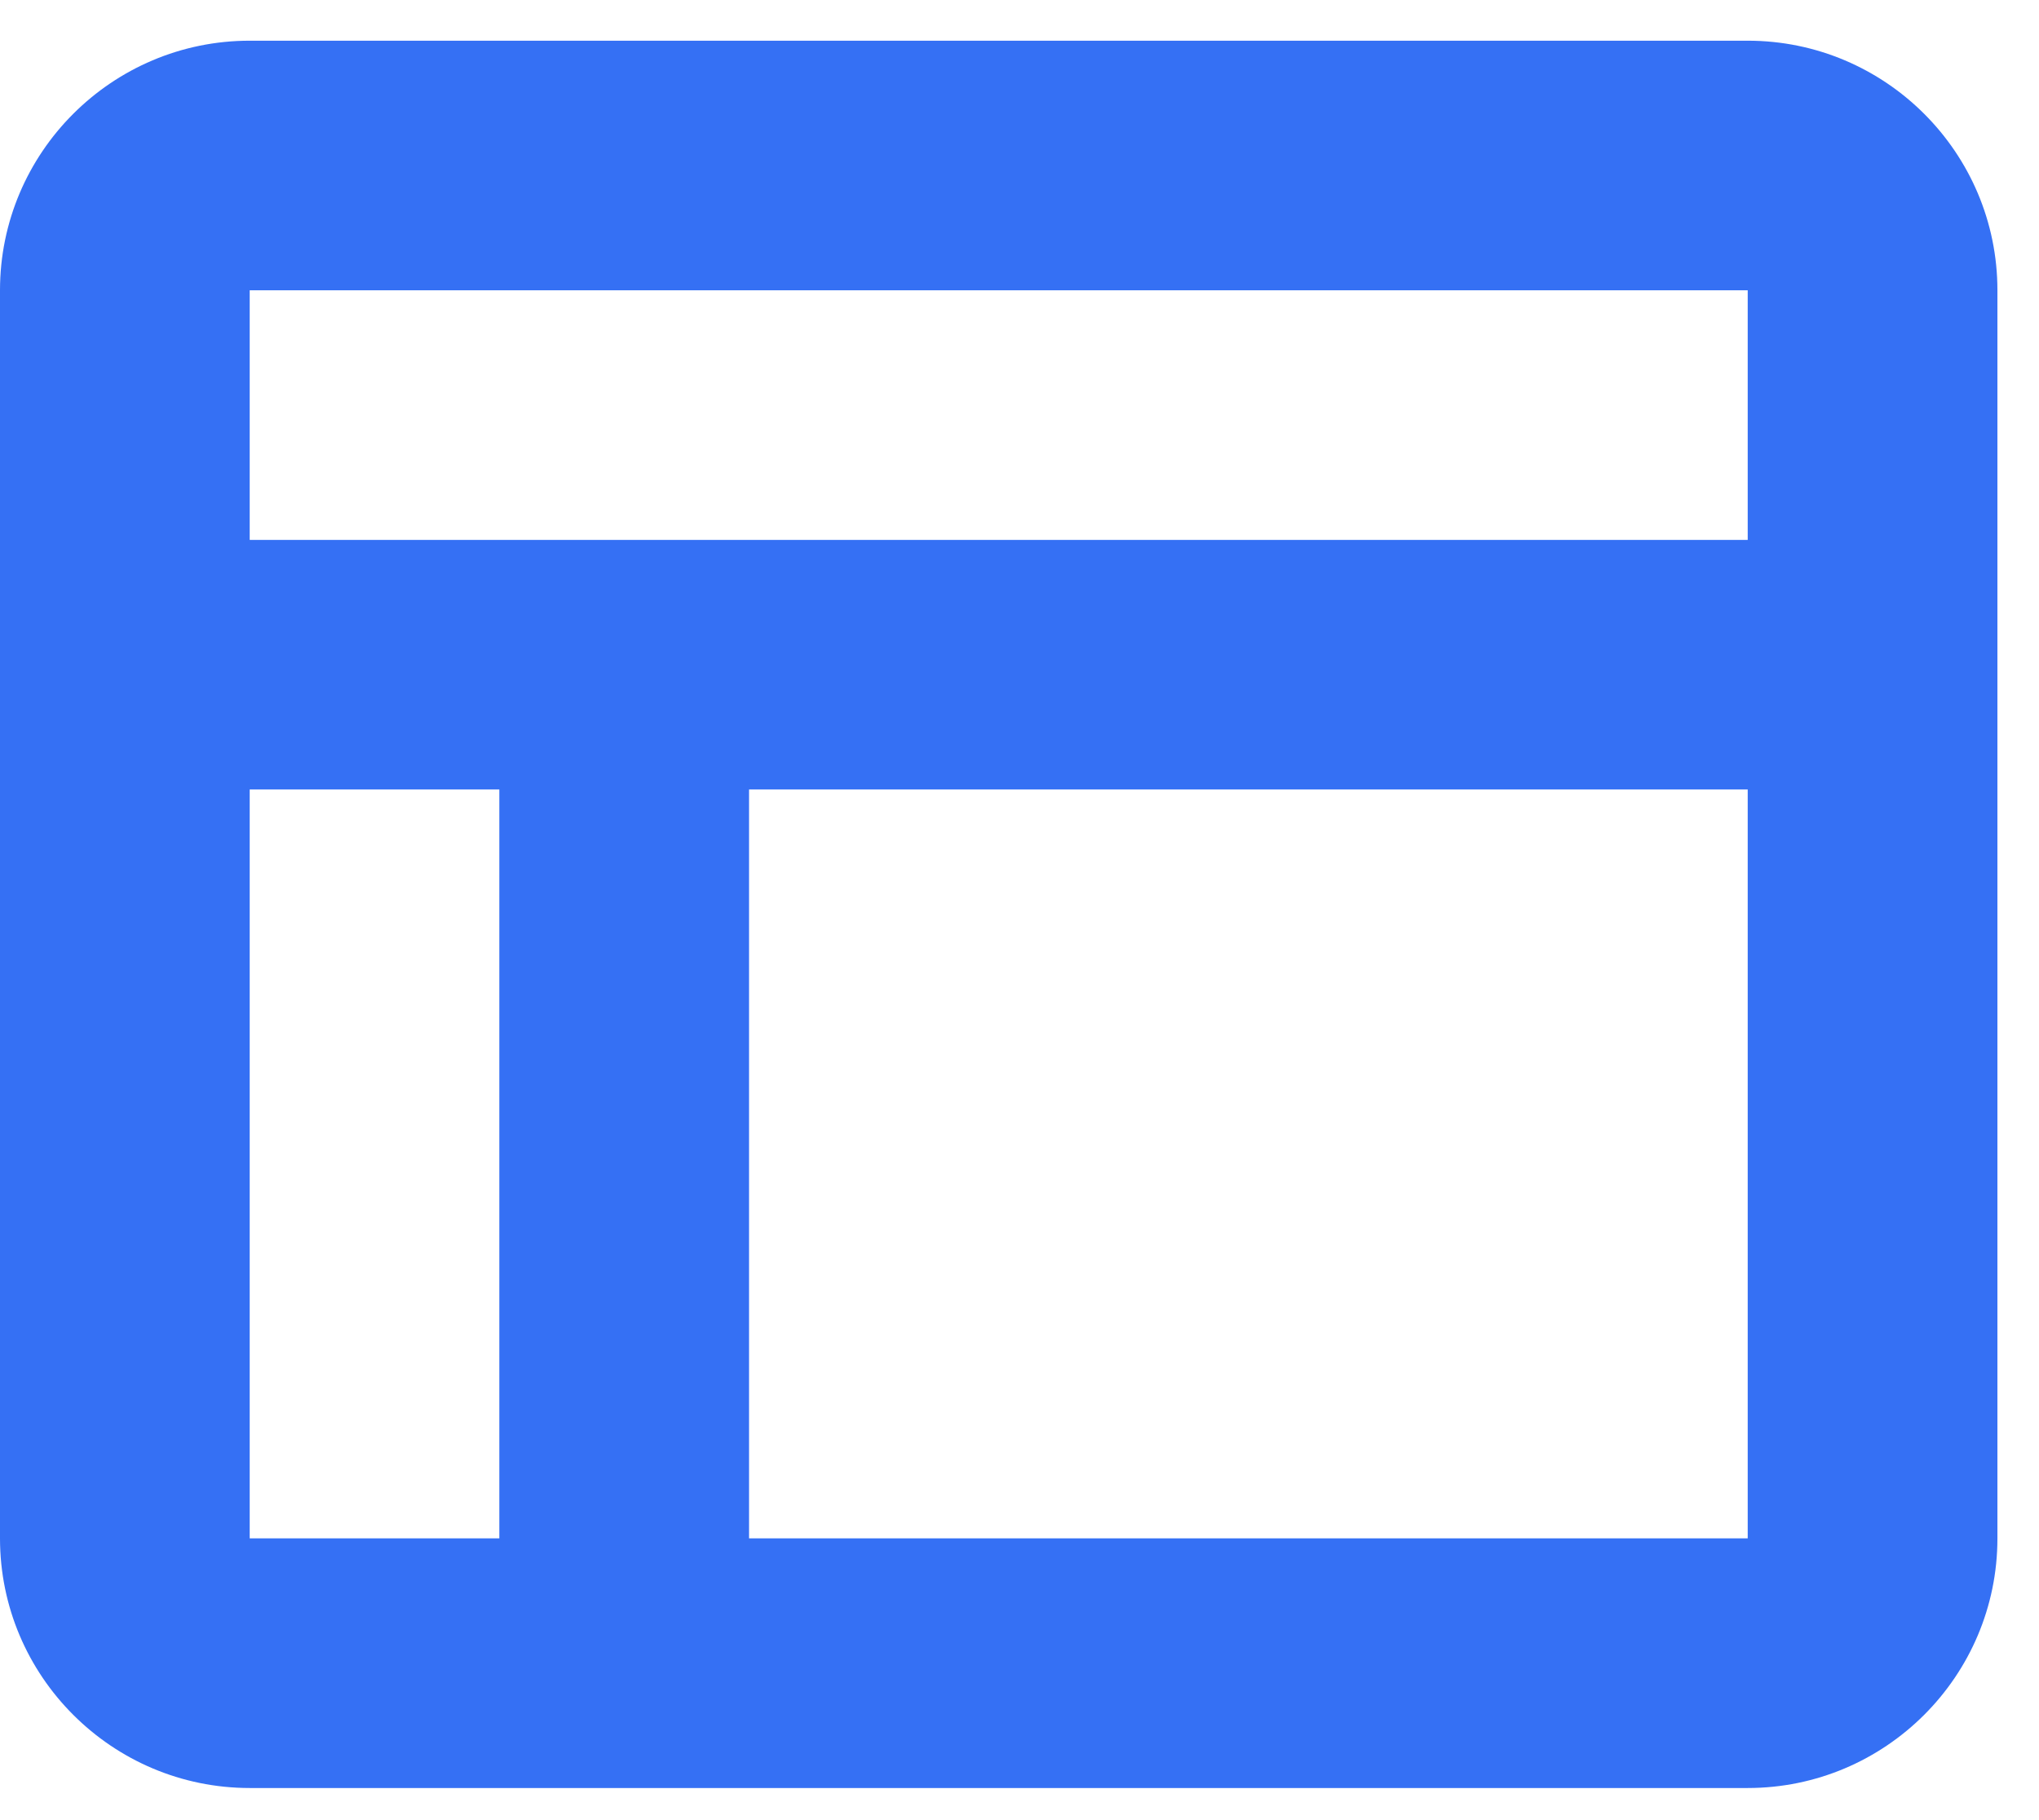 <svg width="28" height="25" viewBox="0 0 28 25" fill="none" xmlns="http://www.w3.org/2000/svg">
<path id="Primary" d="M3.429 0.559C1.538 0.559 0 2.096 0 3.987V21.13C0 23.021 1.538 24.559 3.429 24.559H24C25.891 24.559 27.429 23.021 27.429 21.13V3.987C27.429 2.096 25.891 0.559 24 0.559H3.429ZM24 3.987V7.416H3.429V3.987H24ZM3.429 10.844H6.857V21.13H3.429V10.844ZM24 10.844V21.13H10.286V10.844H24Z" fill="#3570F4"/>
</svg>
